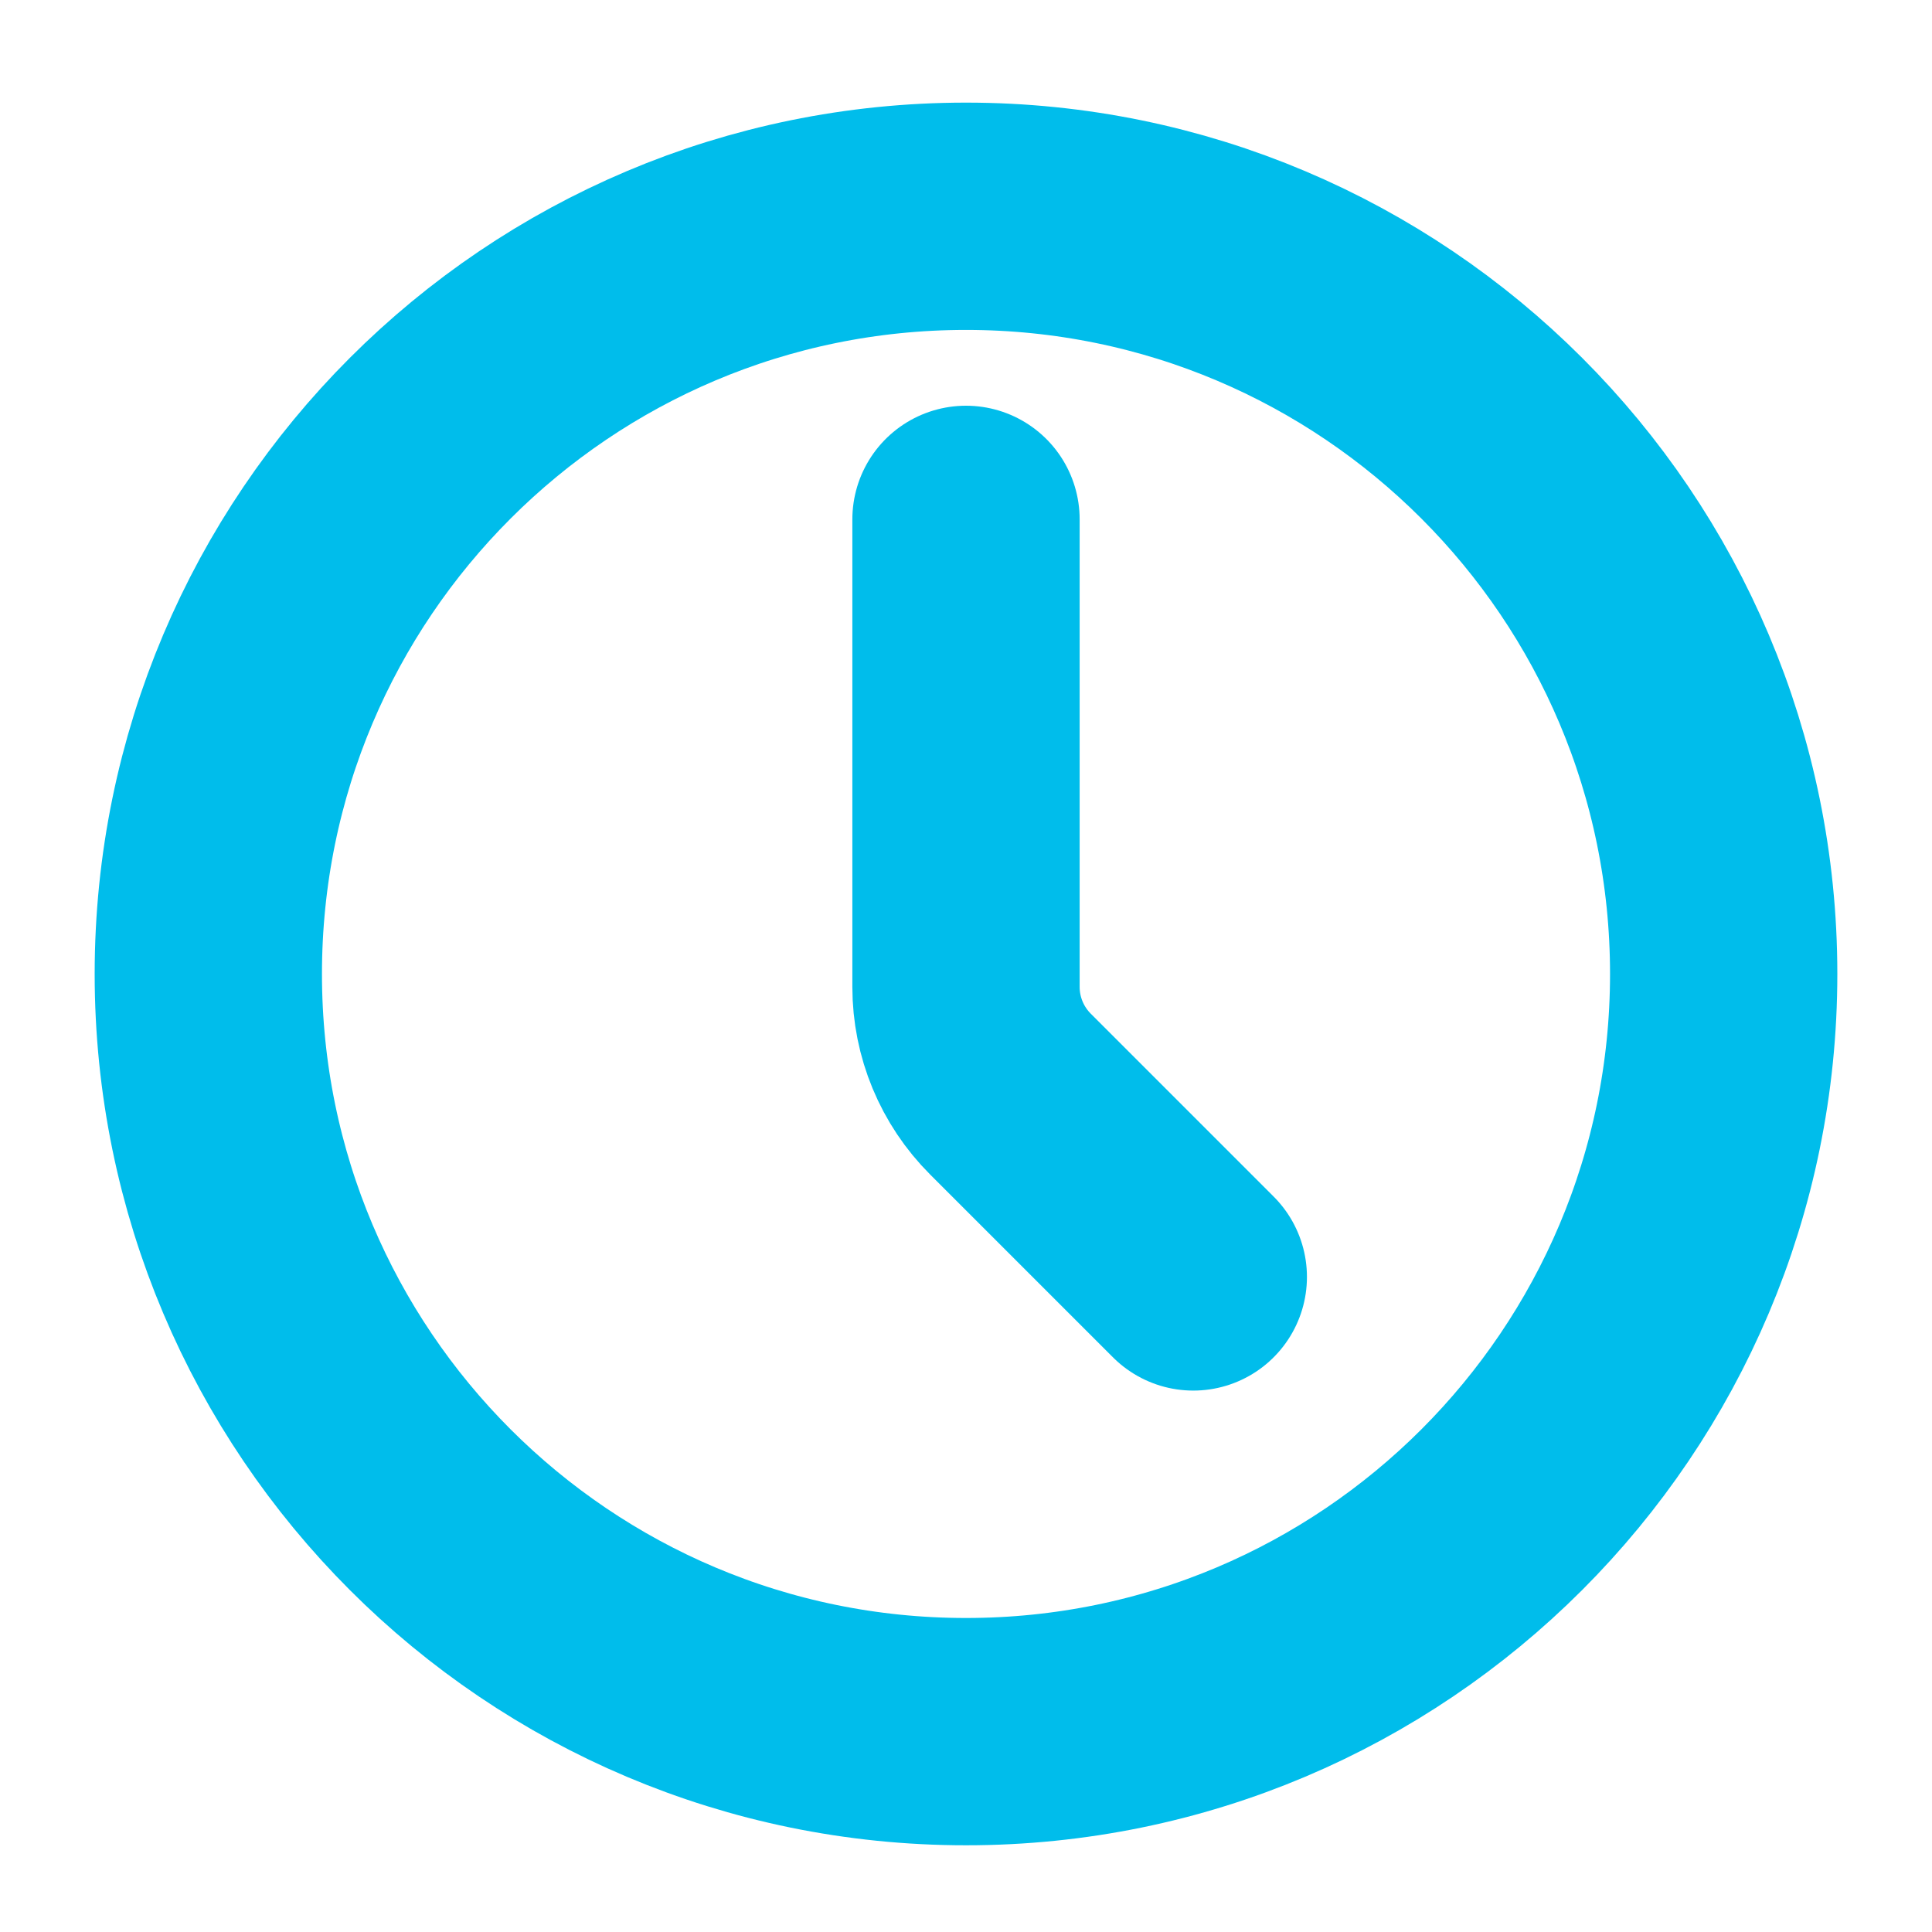 <?xml version="1.0" encoding="UTF-8"?> <svg xmlns="http://www.w3.org/2000/svg" width="17" height="17" viewBox="0 0 17 17" fill="none"> <g clip-path="url(#clip0_9_199)"> <path d="M8.5 15.237C12.182 15.237 15.167 12.252 15.167 8.57C15.167 4.888 12.182 1.903 8.5 1.903C4.818 1.903 1.833 4.888 1.833 8.57C1.833 12.252 4.818 15.237 8.5 15.237Z" stroke="#00BDEB" stroke-width="2" stroke-linecap="round" stroke-linejoin="round"></path> <path d="M10.5 11.236L8.891 9.627C8.641 9.377 8.5 9.038 8.5 8.684V4.57" stroke="#00BDEB" stroke-width="2" stroke-linecap="round" stroke-linejoin="round"></path> </g> <defs> <clipPath id="clip0_9_199"> <rect width="16" height="16" fill="white" transform="translate(0.5 0.57)"></rect> </clipPath> </defs> </svg> 